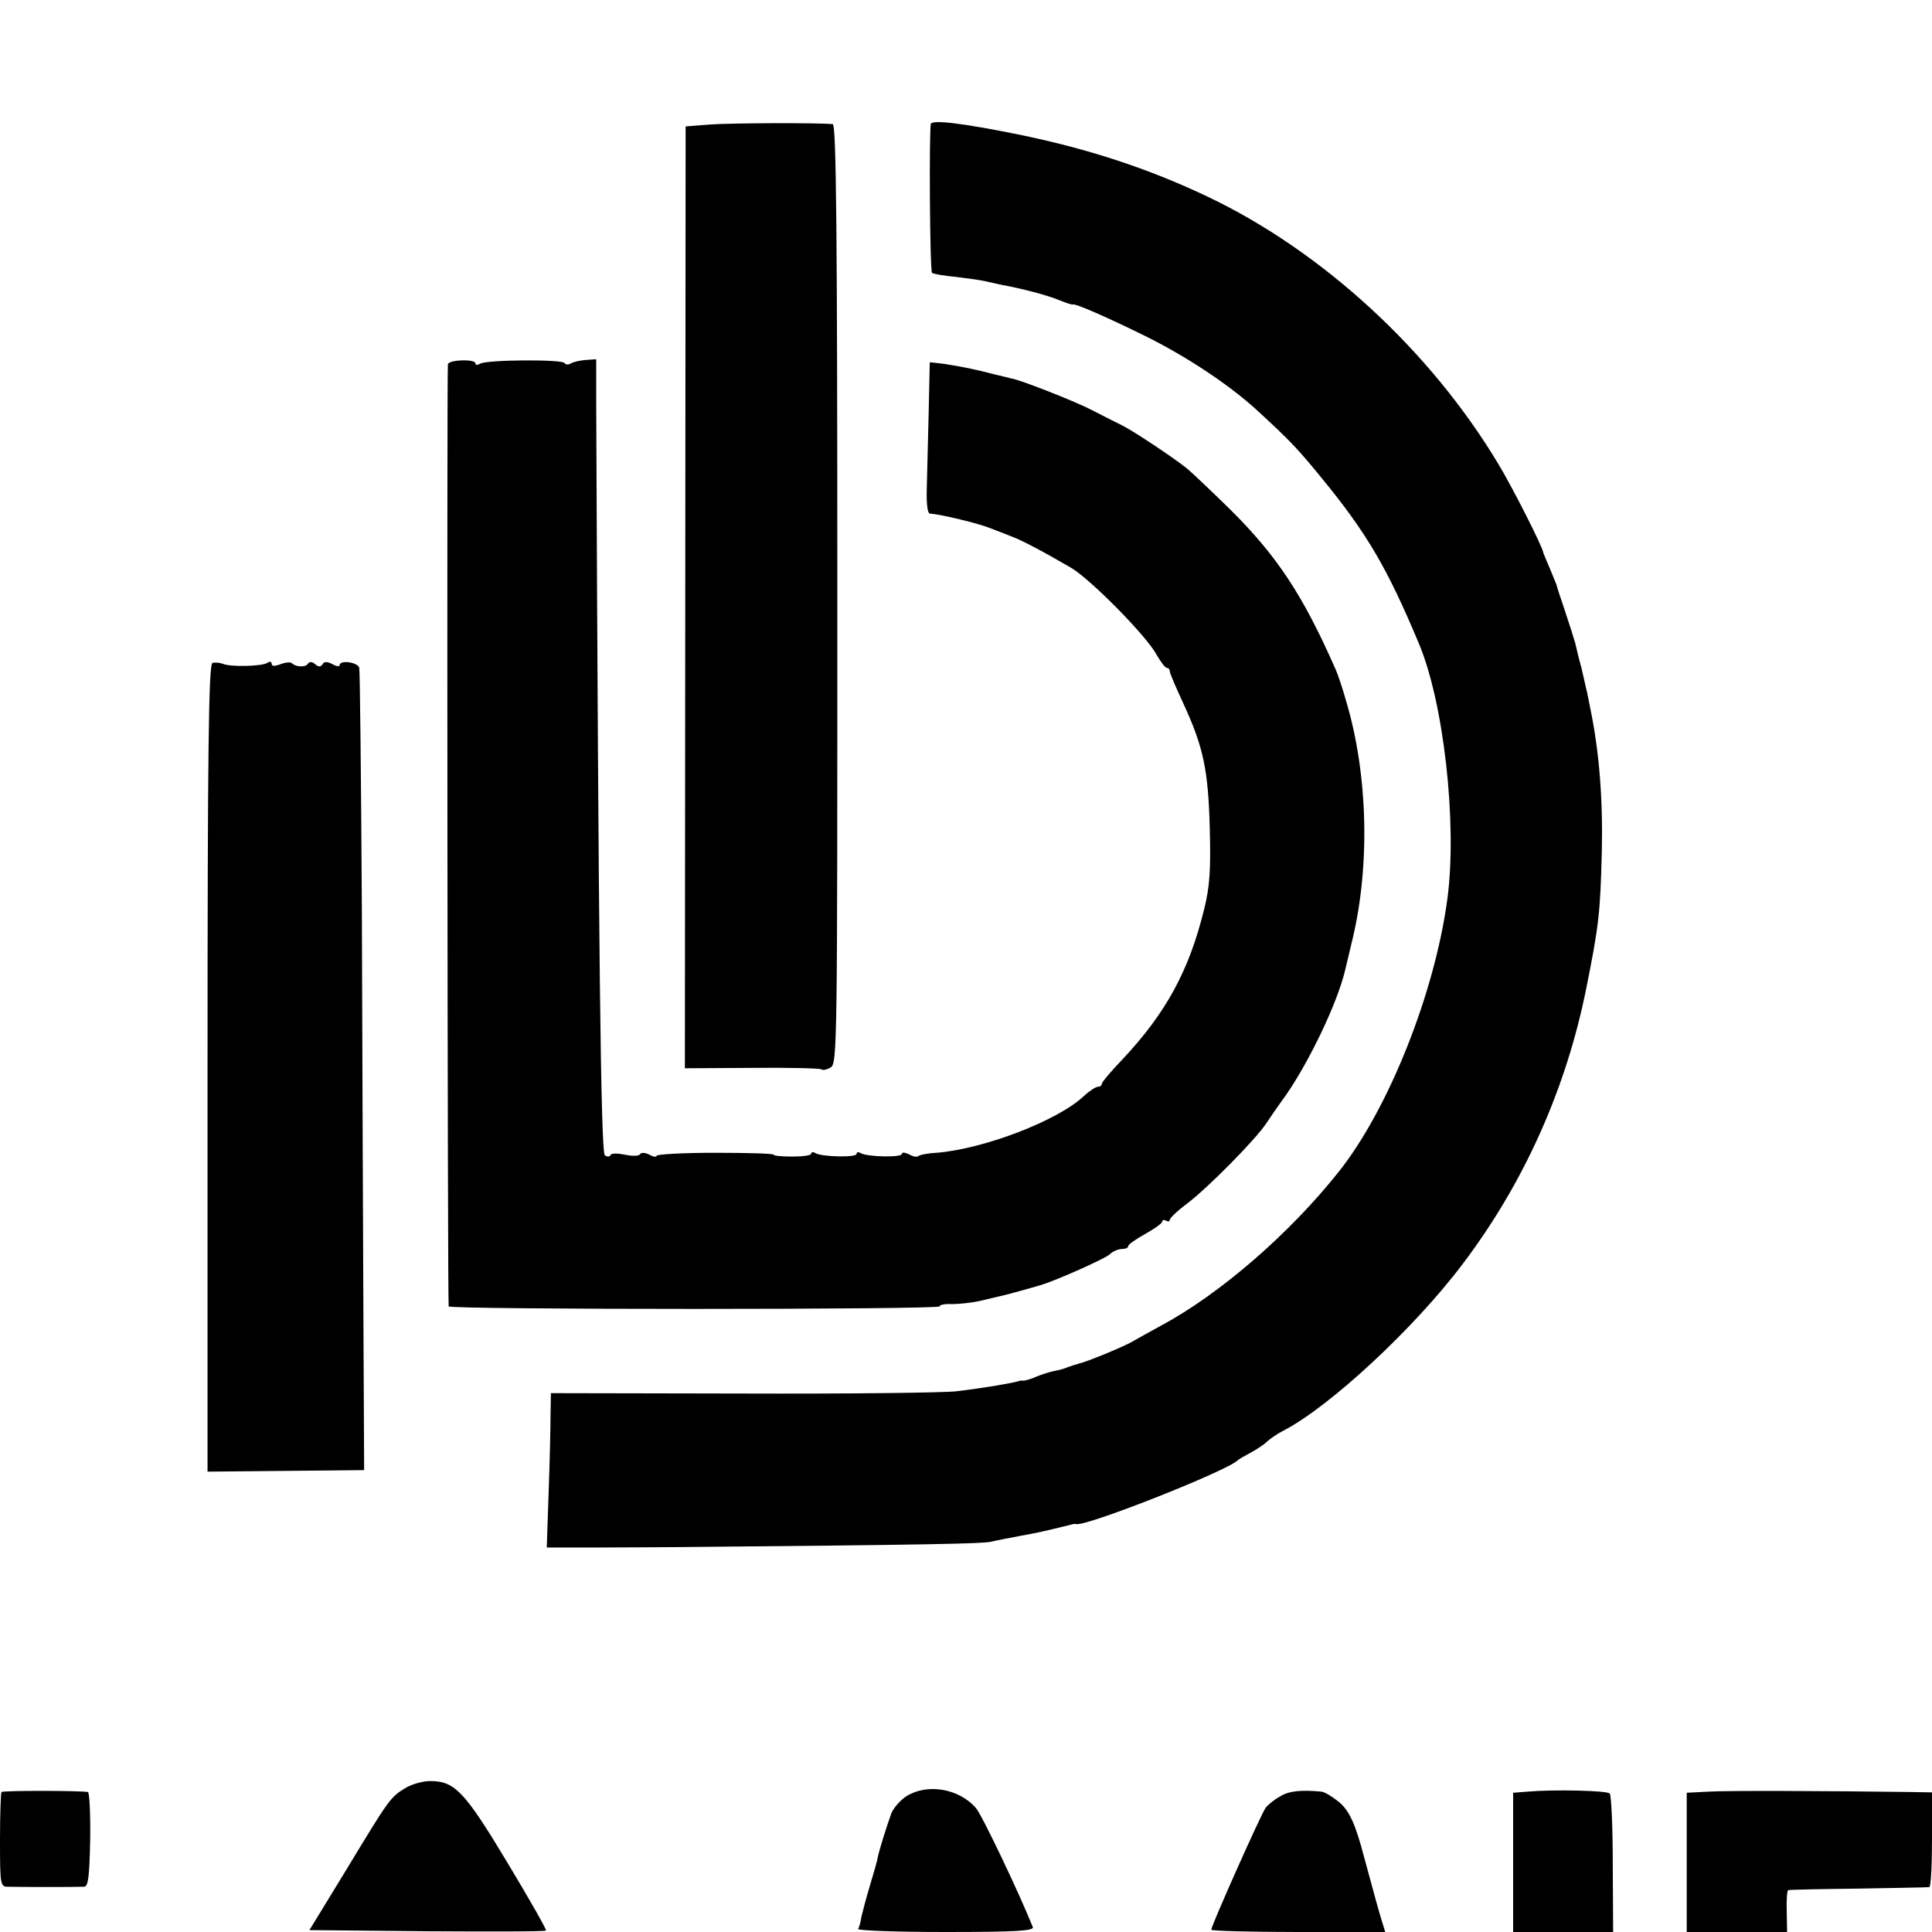 <?xml version="1.0" standalone="no"?>
<!DOCTYPE svg PUBLIC "-//W3C//DTD SVG 20010904//EN"
 "http://www.w3.org/TR/2001/REC-SVG-20010904/DTD/svg10.dtd">
<svg version="1.0" xmlns="http://www.w3.org/2000/svg"
 width="512pt" height="512pt" viewBox="0 0 512 512"
 preserveAspectRatio="xMidYMid meet">
<g transform="translate(0,512) scale(0.1,-0.1)"
fill="#000000" stroke="none">
<path d="M1881 4790 l-64 -5 -1 -1248 -1 -1248 178 1 c98 1 181 -1 184 -4 3
-3 14 -1 24 5 18 9 18 55 18 1254 0 966 -3 1245 -12 1246 -42 4 -273 3 -326
-1z"/>
<path d="M2467 4792 c-5 -11 -3 -390 3 -395 3 -3 32 -8 65 -11 33 -4 67 -9 75
-11 8 -2 26 -6 40 -9 60 -11 124 -28 156 -41 19 -8 36 -13 37 -12 5 4 92 -34
197 -86 108 -54 219 -128 291 -194 89 -82 107 -101 170 -178 120 -146 175
-239 259 -440 66 -156 102 -476 76 -675 -33 -250 -156 -559 -288 -725 -130
-164 -316 -325 -471 -408 -28 -15 -61 -34 -72 -40 -22 -14 -127 -57 -147 -61
-7 -2 -20 -6 -28 -9 -8 -4 -24 -8 -35 -10 -11 -2 -33 -9 -48 -15 -15 -7 -31
-11 -35 -11 -4 1 -9 0 -12 -1 -15 -5 -90 -18 -165 -27 -33 -4 -288 -7 -567 -6
l-508 1 -1 -57 c0 -31 -2 -123 -5 -204 l-5 -148 143 0 c79 0 170 1 203 1 664
6 805 9 830 14 17 4 53 11 80 16 45 8 66 13 115 25 8 2 17 4 20 5 3 1 8 2 13
1 30 -5 399 141 427 169 3 3 17 11 32 19 15 8 36 21 45 30 10 9 29 22 43 29
123 63 348 272 476 442 163 215 275 466 328 732 33 164 37 199 41 363 3 139
-7 263 -30 375 -3 14 -7 34 -9 45 -3 11 -9 40 -15 65 -7 25 -14 54 -16 64 -3
11 -15 49 -27 85 -12 36 -23 68 -23 71 -1 3 -9 22 -18 44 -9 21 -17 40 -17 41
0 12 -82 174 -119 235 -181 302 -468 565 -771 709 -158 75 -317 127 -503 165
-144 29 -224 39 -230 28z"/>
<path d="M1187 4155 c-3 -9 -1 -2480 2 -2497 1 -9 1301 -9 1301 0 0 4 14 7 32
6 18 0 50 3 73 8 22 5 47 11 55 13 12 2 87 23 110 30 42 13 168 69 181 81 8 8
23 14 32 14 9 0 17 3 17 8 0 4 20 18 45 32 25 14 45 28 45 33 0 4 5 5 10 2 6
-3 10 -2 10 2 0 5 21 25 48 45 56 43 180 169 207 210 6 9 29 43 53 76 63 91
137 246 157 332 2 8 11 46 20 84 46 195 40 434 -17 626 -10 36 -23 74 -28 85
-87 198 -156 302 -280 425 -53 52 -105 101 -115 109 -35 28 -140 98 -170 113
-16 8 -54 27 -83 42 -44 23 -195 82 -212 83 -3 1 -23 6 -45 11 -49 13 -89 21
-135 28 l-36 4 -3 -137 c-2 -76 -4 -166 -5 -200 -1 -38 2 -63 8 -64 30 -2 129
-26 161 -39 11 -4 36 -14 54 -21 30 -11 86 -41 160 -84 52 -31 200 -181 226
-230 11 -19 23 -35 27 -35 5 0 8 -4 8 -9 0 -5 16 -42 35 -83 54 -117 67 -177
71 -333 3 -111 0 -155 -15 -215 -40 -163 -101 -274 -215 -396 -31 -32 -56 -62
-56 -66 0 -5 -5 -8 -10 -8 -6 0 -23 -11 -38 -25 -69 -65 -265 -140 -390 -150
-24 -1 -46 -6 -49 -9 -3 -3 -14 -1 -24 5 -11 5 -19 6 -19 1 0 -10 -92 -8 -109
2 -6 4 -11 3 -11 -2 0 -10 -92 -8 -109 2 -6 4 -11 3 -11 -1 0 -5 -22 -8 -50
-8 -27 0 -50 2 -50 5 0 3 -70 5 -155 5 -85 0 -155 -4 -155 -8 0 -4 -9 -3 -19
3 -12 6 -22 6 -25 1 -3 -5 -21 -5 -40 -1 -20 4 -36 4 -38 -1 -2 -5 -8 -5 -15
-1 -11 7 -17 564 -23 1994 l0 116 -28 -2 c-15 -1 -32 -5 -39 -9 -6 -4 -14 -4
-17 1 -6 10 -207 9 -224 -2 -7 -4 -12 -4 -12 1 0 12 -69 10 -73 -2z"/>
<path d="M563 3363 c-10 -4 -13 -228 -13 -1074 l0 -1069 208 2 207 2 -2 426
c-1 234 -3 709 -4 1055 -2 347 -5 637 -7 645 -3 15 -52 22 -52 7 0 -4 -9 -3
-19 3 -14 7 -22 7 -26 0 -5 -8 -11 -8 -20 0 -8 7 -15 7 -19 1 -6 -10 -31 -9
-42 1 -3 4 -17 3 -30 -2 -16 -6 -24 -6 -24 1 0 6 -6 7 -12 2 -16 -9 -98 -11
-118 -2 -8 3 -21 4 -27 2z"/>
<path d="M1075 382 c-41 -25 -44 -30 -156 -215 l-99 -162 312 -3 c171 -1 313
-1 315 2 2 2 -44 83 -103 181 -113 188 -139 215 -204 215 -19 0 -48 -8 -65
-18z"/>
<path d="M4 371 c-2 -2 -4 -60 -4 -128 0 -116 1 -123 20 -123 26 -1 186 -1
203 0 11 0 14 28 16 125 1 69 -2 125 -6 126 -27 4 -225 4 -229 0z"/>
<path d="M2404 361 c-17 -10 -36 -32 -42 -47 -12 -33 -33 -100 -36 -117 -1 -7
-10 -39 -20 -72 -10 -33 -20 -71 -23 -84 -2 -14 -6 -28 -9 -33 -3 -4 101 -8
231 -8 186 0 236 3 232 13 -35 88 -135 298 -151 316 -45 51 -127 65 -182 32z"/>
<path d="M3392 359 c-15 -8 -32 -22 -38 -30 -11 -14 -144 -312 -144 -323 0 -3
104 -6 231 -6 l230 0 -7 23 c-6 17 -27 94 -48 172 -24 92 -40 126 -67 149 -17
14 -38 27 -47 28 -54 5 -87 2 -110 -13z"/>
<path d="M4048 372 l-38 -3 0 -185 0 -184 133 0 132 0 -1 180 c0 99 -4 183 -8
187 -7 8 -149 11 -218 5z"/>
<path d="M4528 372 l-58 -3 0 -184 0 -185 133 0 133 0 -1 55 c-1 30 1 56 4 56
3 1 87 3 186 4 99 2 183 3 188 4 4 1 7 57 7 126 l0 125 -57 1 c-230 3 -487 4
-535 1z"/>
</g>
</svg>
